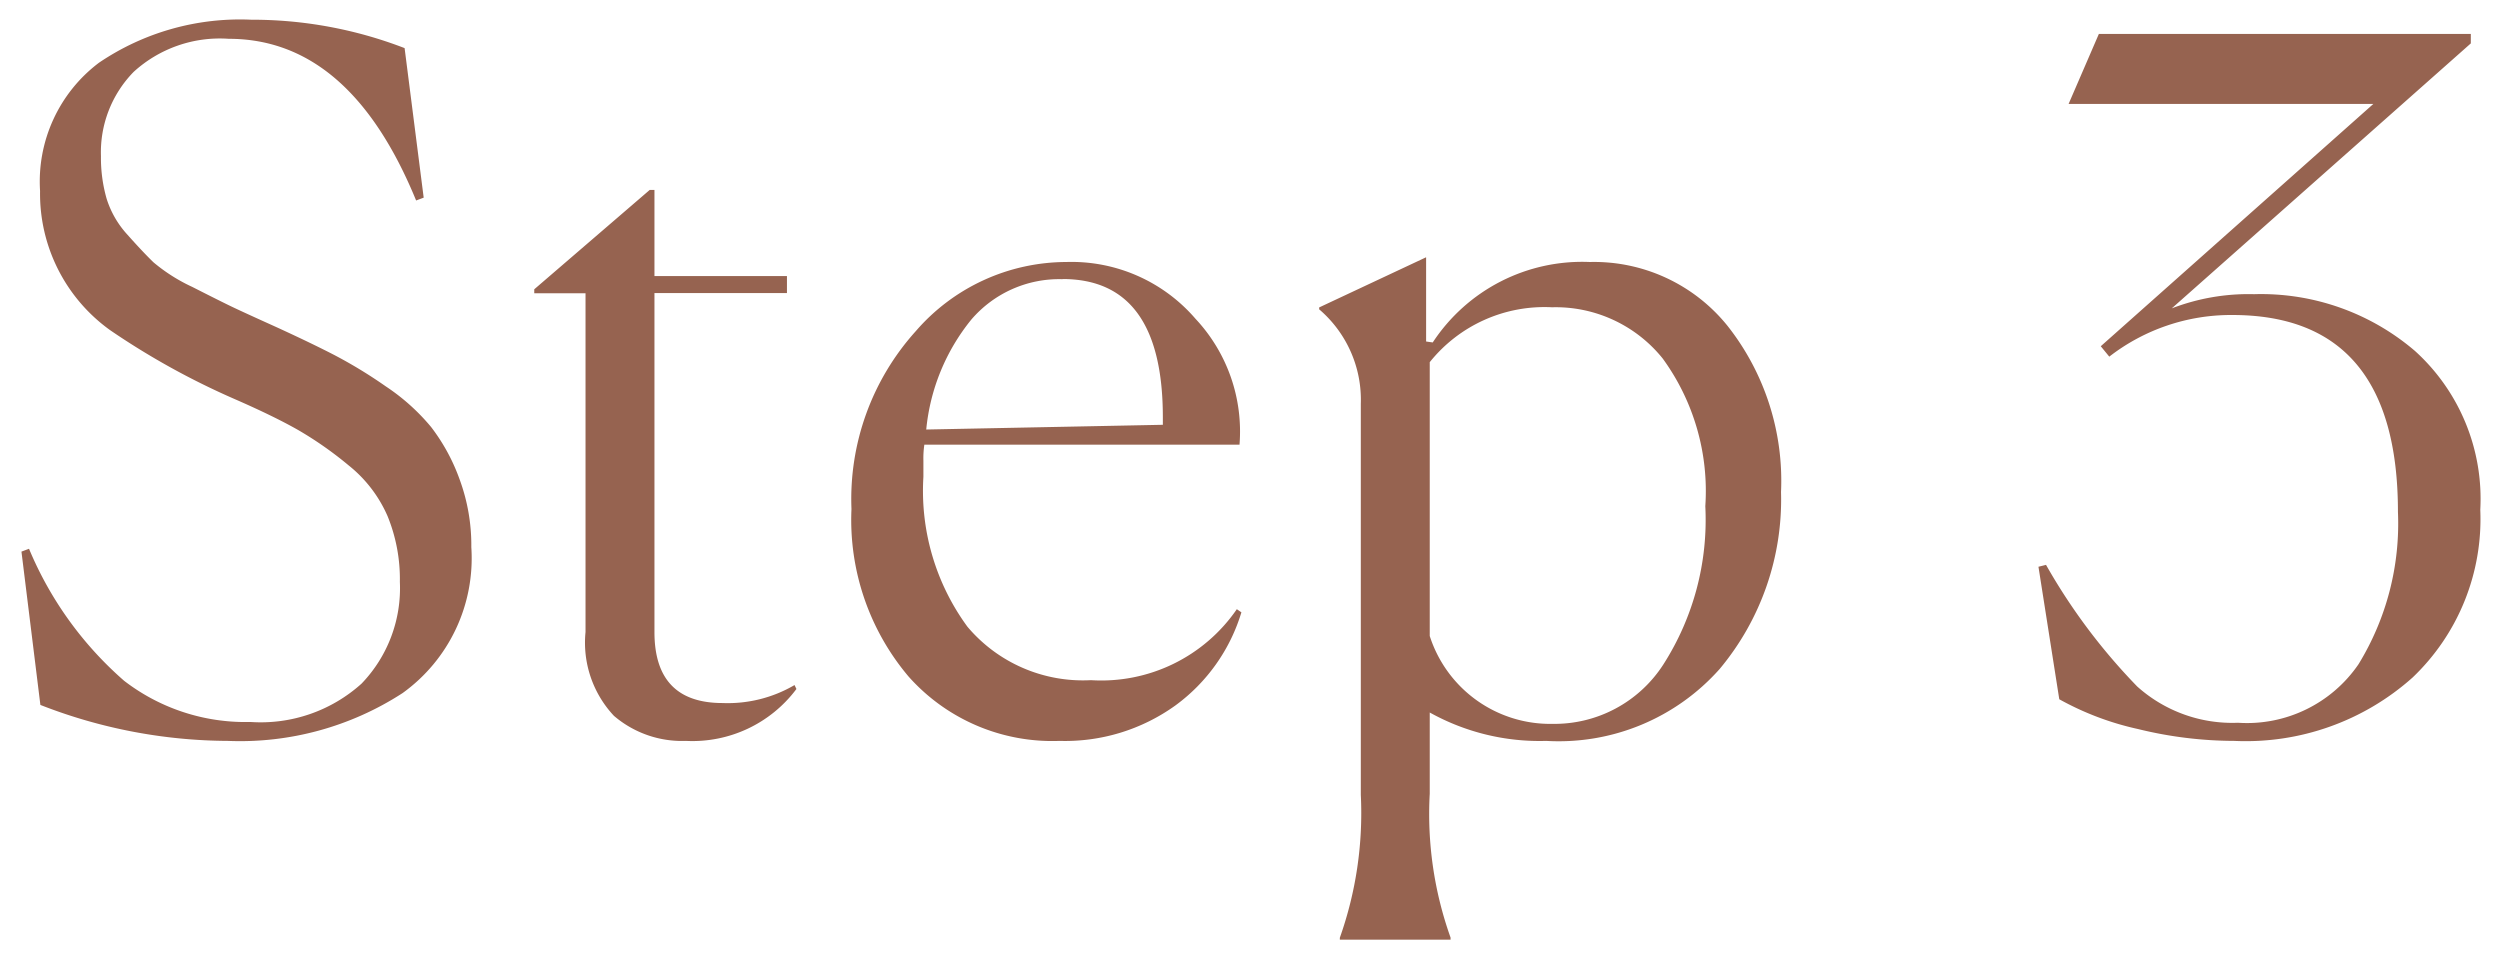 <svg xmlns="http://www.w3.org/2000/svg" width="63.396" height="24.328" viewBox="0 0 63.396 24.328">
  <path id="パス_3520" data-name="パス 3520" d="M-53.064-13.416l-.192.072q-1.68-4.1-4.752-4.1a3.24,3.24,0,0,0-2.412.84,2.916,2.916,0,0,0-.828,2.136,3.755,3.755,0,0,0,.144,1.08,2.422,2.422,0,0,0,.528.912q.384.432.66.7a4.393,4.393,0,0,0,.984.624q.708.36,1,.5t1.152.528q.888.408,1.452.7a11.855,11.855,0,0,1,1.3.792,5.294,5.294,0,0,1,1.152,1.032,4.89,4.89,0,0,1,.72,1.32,4.84,4.84,0,0,1,.3,1.728A4.211,4.211,0,0,1-53.6-.852,7.573,7.573,0,0,1-58.032.36a13.178,13.178,0,0,1-4.752-.912l-.48-3.888.192-.072A9.066,9.066,0,0,0-60.66-1.164a5.036,5.036,0,0,0,3.2,1.044,3.819,3.819,0,0,0,2.82-.972,3.487,3.487,0,0,0,.972-2.58,4.219,4.219,0,0,0-.312-1.668,3.358,3.358,0,0,0-.984-1.284,9.261,9.261,0,0,0-1.284-.9q-.612-.348-1.6-.78a19.154,19.154,0,0,1-3.168-1.752,4.258,4.258,0,0,1-1.776-3.528A3.775,3.775,0,0,1-61.3-16.836a6.371,6.371,0,0,1,3.864-1.092,10.74,10.74,0,0,1,3.888.72ZM-46.416.36A2.654,2.654,0,0,1-48.24-.276,2.712,2.712,0,0,1-48.96-2.4v-8.592h-1.3v-.1l2.928-2.52h.12v2.184h3.36v.432h-3.36V-2.4q0,1.8,1.728,1.8a3.352,3.352,0,0,0,1.824-.456l.048.1A3.293,3.293,0,0,1-46.416.36ZM-32.328-2.9A4.557,4.557,0,0,1-34-.54a4.793,4.793,0,0,1-2.94.9,4.876,4.876,0,0,1-3.828-1.632A6.152,6.152,0,0,1-42.216-5.52a6.356,6.356,0,0,1,1.632-4.512,5.062,5.062,0,0,1,3.816-1.752,4.148,4.148,0,0,1,3.276,1.44,4.179,4.179,0,0,1,1.116,3.192h-7.992a2.372,2.372,0,0,0-.024.408v.408a5.828,5.828,0,0,0,1.116,3.8,3.83,3.83,0,0,0,3.132,1.356,4.169,4.169,0,0,0,3.7-1.8Zm-4.536-8.448A2.933,2.933,0,0,0-39.18-10.32a5.208,5.208,0,0,0-1.14,2.784l6-.12v-.192Q-34.32-11.352-36.864-11.352ZM-24.432-.072a3.284,3.284,0,0,0,2.8-1.5,6.8,6.8,0,0,0,1.068-4.02,5.708,5.708,0,0,0-1.08-3.744,3.483,3.483,0,0,0-2.808-1.3,3.727,3.727,0,0,0-3.1,1.392V-2.3A3.21,3.21,0,0,0-24.432-.072Zm-5.4,5.472V5.352A9.456,9.456,0,0,0-29.3,1.728V-8.184a3.017,3.017,0,0,0-1.056-2.4v-.048l2.712-1.272v2.136l.168.024a4.534,4.534,0,0,1,3.984-2.04A4.346,4.346,0,0,1-20-10.164a6.342,6.342,0,0,1,1.356,4.212A6.7,6.7,0,0,1-20.2-1.464,5.458,5.458,0,0,1-24.6.36a5.725,5.725,0,0,1-2.952-.72V1.7a9.32,9.32,0,0,0,.528,3.648V5.4ZM-7.152.36A10.3,10.3,0,0,1-9.588.06a7.353,7.353,0,0,1-2-.756l-.528-3.36.192-.048A15.1,15.1,0,0,0-9.612-1.02,3.61,3.61,0,0,0-7.056-.1,3.427,3.427,0,0,0-4-1.584,6.823,6.823,0,0,0-3-5.448q0-4.992-4.2-4.992a5.035,5.035,0,0,0-3.12,1.056l-.216-.264,6.912-6.144h-7.728l.768-1.776h9.432v.24l-7.584,6.72a5.423,5.423,0,0,1,2.088-.36,6,6,0,0,1,4.08,1.44A5.059,5.059,0,0,1-.912-5.5,5.548,5.548,0,0,1-2.628-1.248,6.348,6.348,0,0,1-7.152.36Z" transform="translate(63.808 18.428)" fill="#966350" stroke="rgba(0,0,0,0)" stroke-width="1"/>
</svg>
